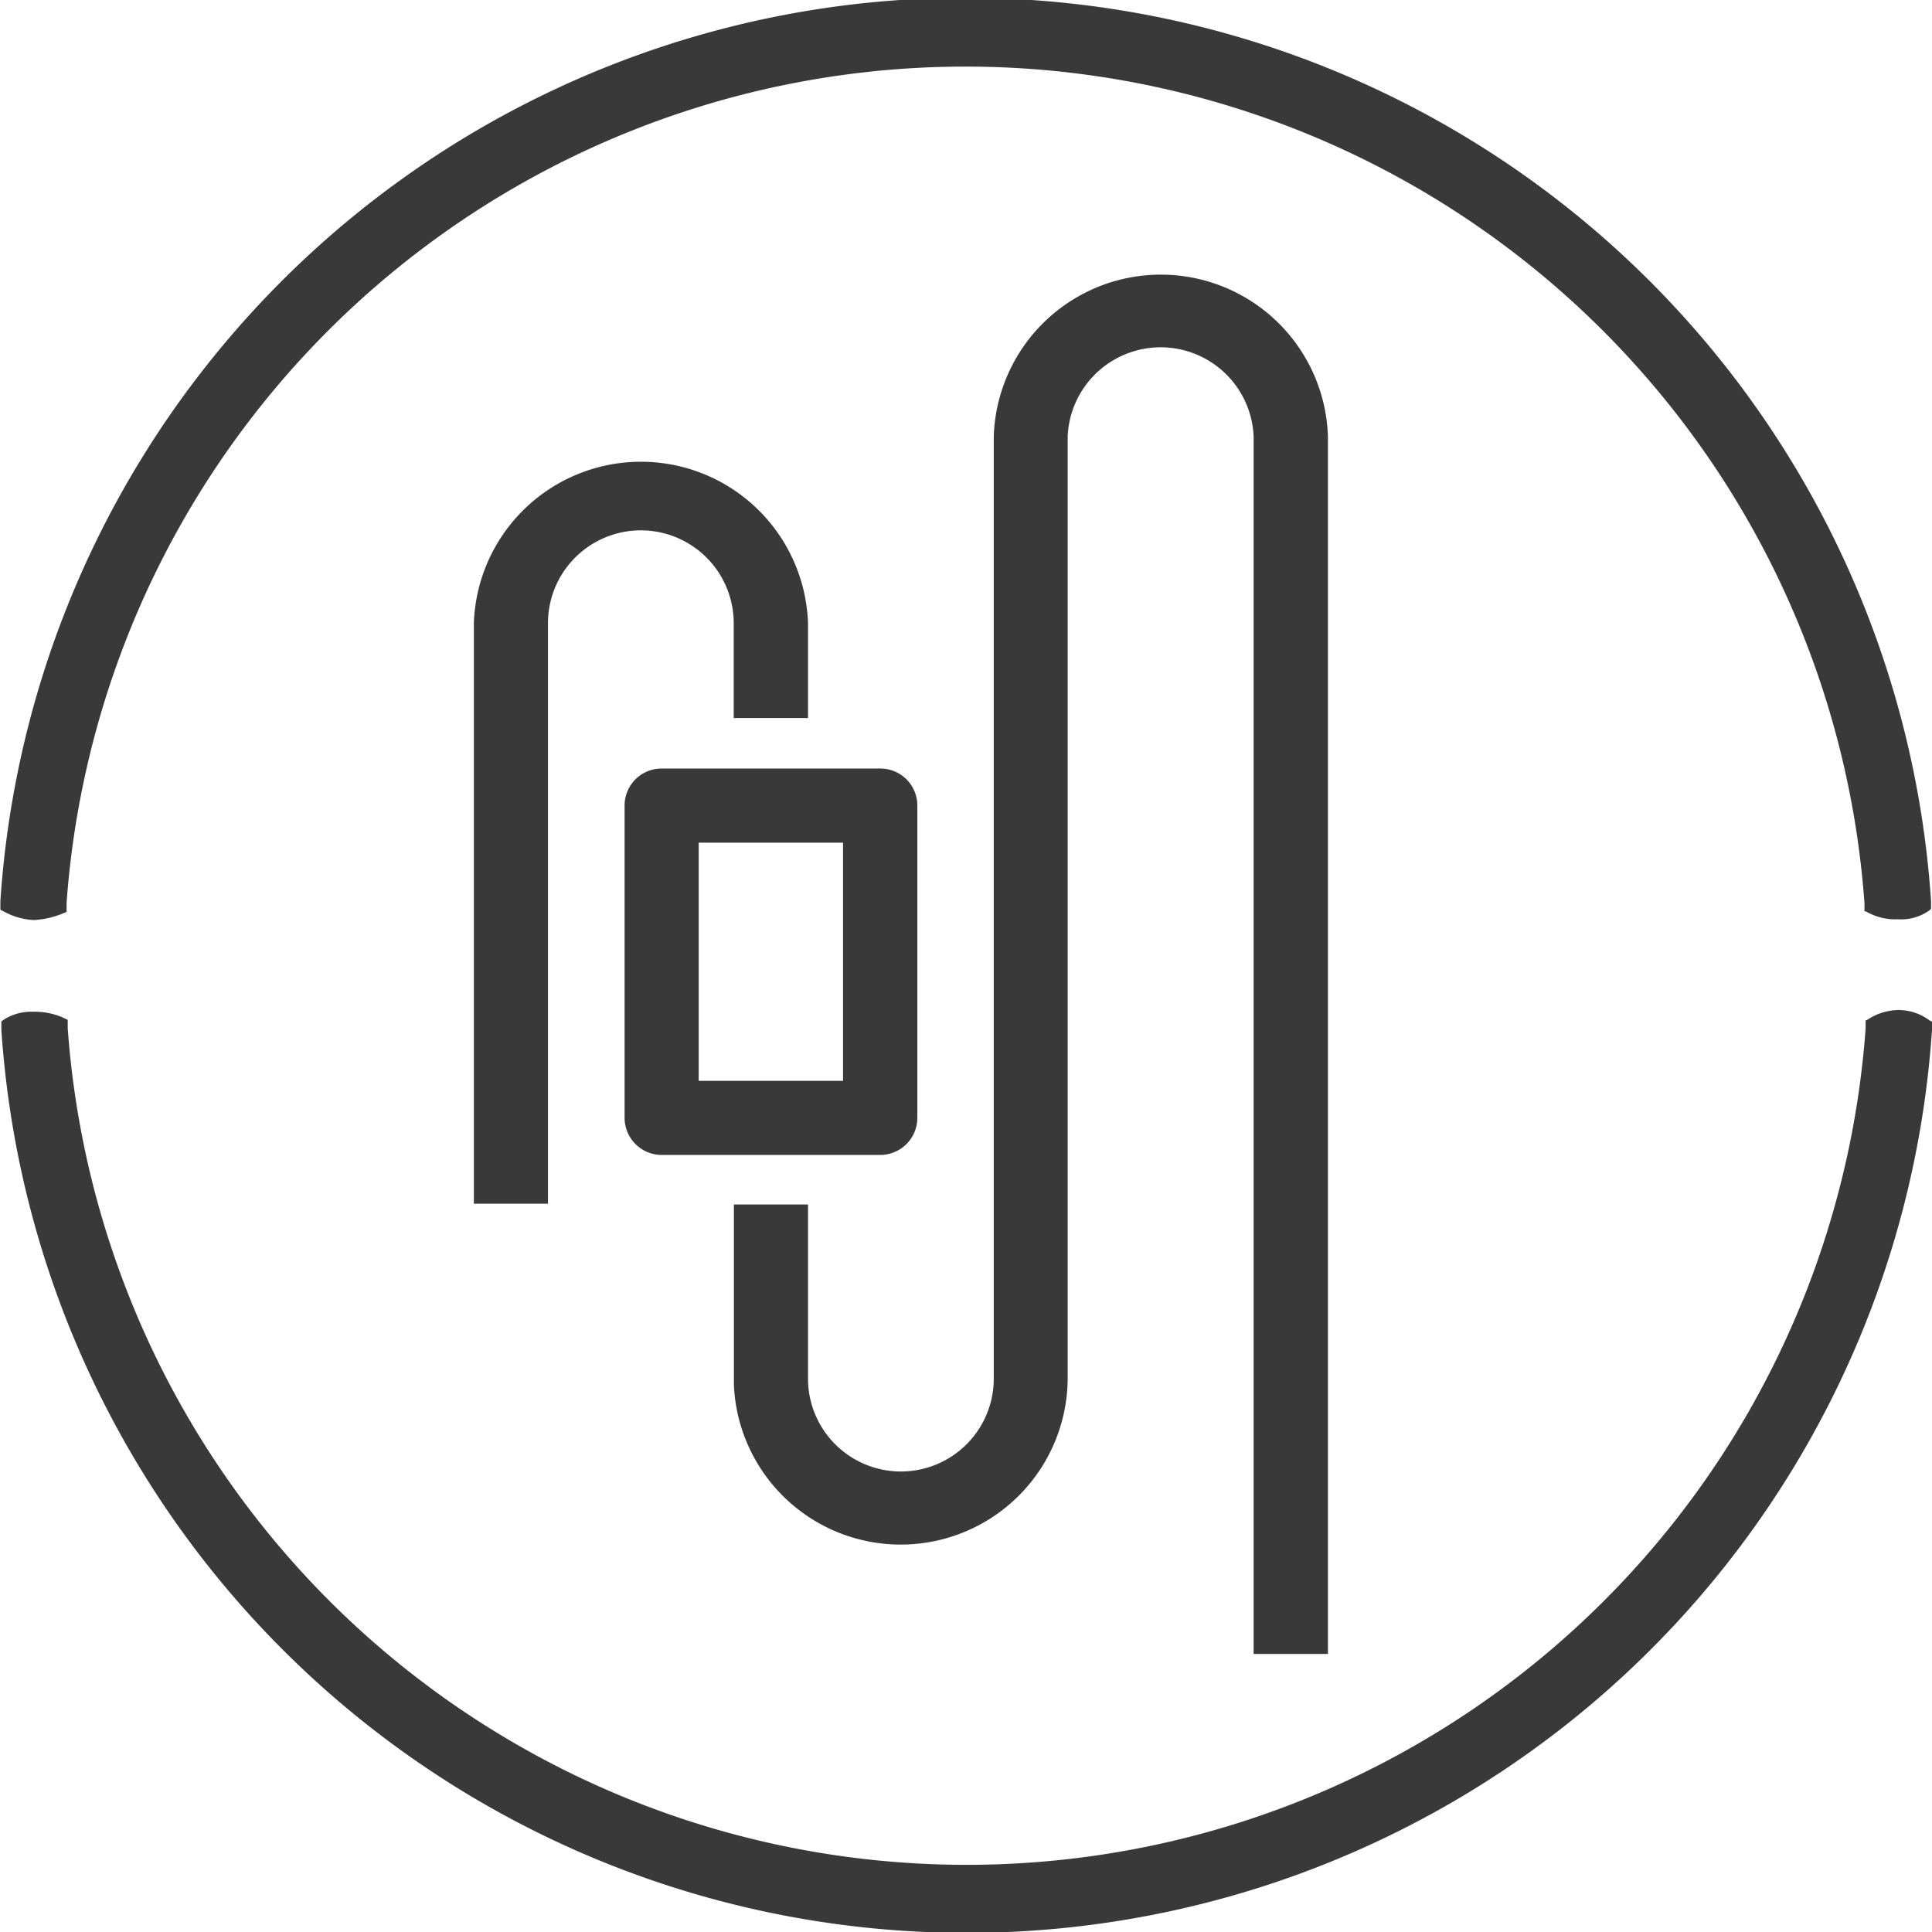 <svg id="Irrigation_Sets" data-name="Irrigation Sets" xmlns="http://www.w3.org/2000/svg" viewBox="0 0 99.85 99.85"><defs><style>.cls-1{fill:#393939;}</style></defs><title>MD_Website_Icons_SC_IrrigationSets</title><path class="cls-1" d="M124.81,77.82a2.68,2.68,0,0,0-1.62-.55,3,3,0,0,0-1.65.53l-.05,0,0,.41a46.58,46.58,0,0,1-92.92,0l0-.43-.12-.06a3.55,3.55,0,0,0-1.62-.36,2.65,2.65,0,0,0-1.55.4l-.14.1c0,.14,0,.28,0,.42a50,50,0,0,0,99.78,0c0-.13,0-.27,0-.41Z" transform="translate(-25.07 -25.07)"/><path class="cls-1" d="M26.81,72.62a4.54,4.54,0,0,0,1.53-.35l.17-.07,0-.45a46.58,46.58,0,0,1,92.92,0l0,.42.07,0a3,3,0,0,0,1.66.41,2.5,2.5,0,0,0,1.61-.45l.1-.09c0-.13,0-.27,0-.4a50,50,0,0,0-99.78,0c0,.15,0,.3,0,.45l.24.12A3.54,3.54,0,0,0,26.81,72.62Z" transform="translate(-25.07 -25.07)"/><path class="cls-1" d="M66.83,62.18v-4.9a8.64,8.64,0,0,0-17.27,0v30h3.83v-30a4.8,4.8,0,1,1,9.6,0v4.9Z" transform="translate(-25.07 -25.07)"/><path class="cls-1" d="M93.7,110.55V47.61a8.64,8.64,0,0,0-17.27,0V96.32a4.8,4.8,0,0,1-9.6,0v-9H63v9.35h0a8.63,8.63,0,0,0,17.25-.3V47.61a4.81,4.81,0,0,1,9.61,0v62.94Z" transform="translate(-25.07 -25.07)"/><path class="cls-1" d="M59.26,84.76h11.3a1.92,1.92,0,0,0,1.92-1.92V66.7a1.91,1.91,0,0,0-1.92-1.91H59.26a1.91,1.91,0,0,0-1.91,1.91V82.84A1.92,1.92,0,0,0,59.26,84.76Zm1.92-16.14h7.46V80.93H61.18Z" transform="translate(-25.07 -25.07)"/></svg>